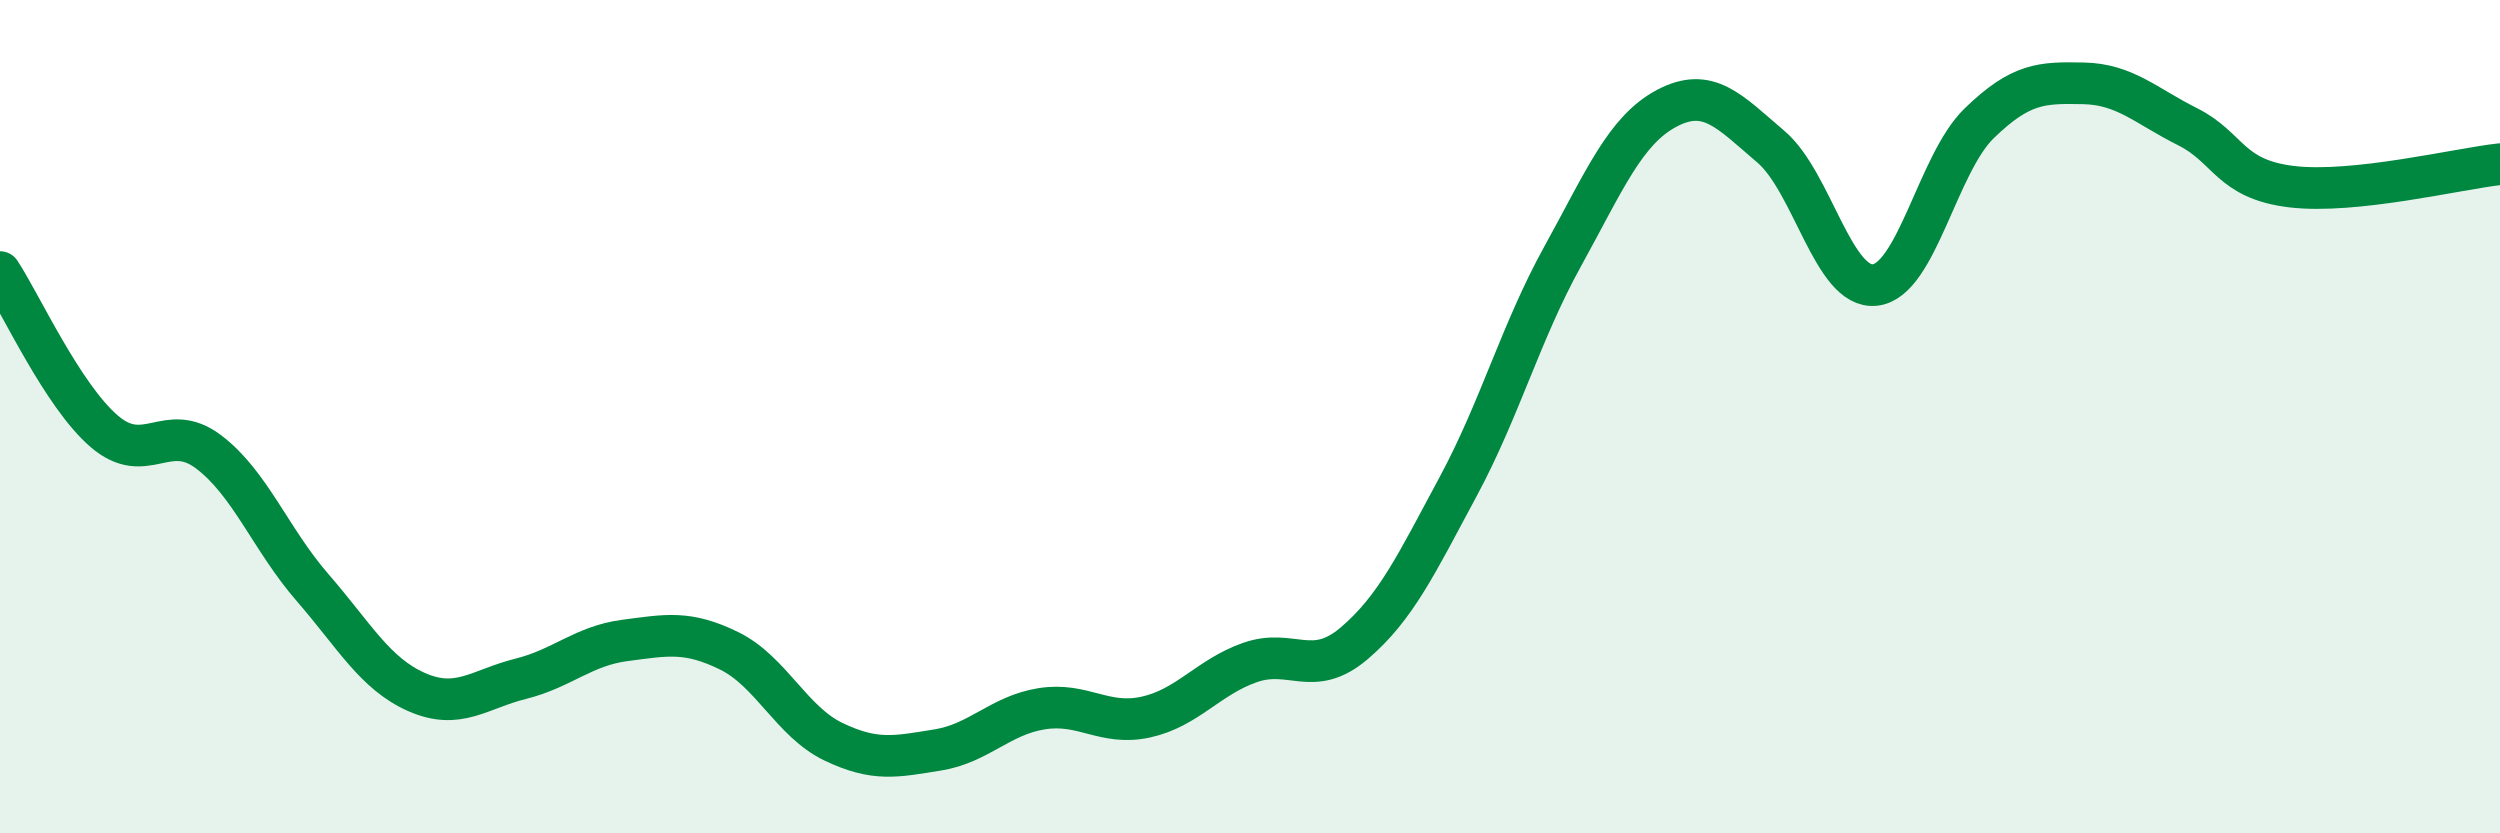 
    <svg width="60" height="20" viewBox="0 0 60 20" xmlns="http://www.w3.org/2000/svg">
      <path
        d="M 0,6.53 C 0.5,7.29 1.5,9.49 2.5,10.35 C 3.5,11.21 4,10.09 5,10.84 C 6,11.59 6.5,12.95 7.5,14.1 C 8.5,15.25 9,16.17 10,16.61 C 11,17.05 11.5,16.54 12.5,16.29 C 13.5,16.04 14,15.5 15,15.37 C 16,15.24 16.5,15.13 17.5,15.62 C 18.5,16.11 19,17.32 20,17.8 C 21,18.28 21.5,18.16 22.5,18 C 23.5,17.84 24,17.17 25,17.01 C 26,16.85 26.5,17.43 27.5,17.21 C 28.5,16.99 29,16.25 30,15.9 C 31,15.55 31.5,16.29 32.5,15.44 C 33.5,14.59 34,13.53 35,11.67 C 36,9.81 36.5,7.97 37.5,6.16 C 38.5,4.35 39,3.13 40,2.6 C 41,2.07 41.5,2.67 42.5,3.52 C 43.5,4.37 44,6.95 45,6.84 C 46,6.73 46.5,3.93 47.5,2.96 C 48.5,1.99 49,1.98 50,2 C 51,2.02 51.5,2.54 52.5,3.04 C 53.5,3.54 53.5,4.3 55,4.48 C 56.5,4.66 59,4.05 60,3.94L60 20L0 20Z"
        fill="#008740"
        opacity="0.1"
        stroke-linecap="round"
        stroke-linejoin="round"
      />
      <path
        d="M 0,6.53 C 0.5,7.29 1.5,9.49 2.5,10.35 C 3.5,11.21 4,10.09 5,10.84 C 6,11.59 6.5,12.95 7.5,14.1 C 8.5,15.25 9,16.17 10,16.61 C 11,17.05 11.5,16.54 12.5,16.29 C 13.5,16.04 14,15.5 15,15.37 C 16,15.24 16.5,15.13 17.5,15.62 C 18.5,16.11 19,17.32 20,17.8 C 21,18.28 21.5,18.16 22.5,18 C 23.5,17.84 24,17.17 25,17.01 C 26,16.85 26.5,17.43 27.5,17.21 C 28.5,16.99 29,16.25 30,15.9 C 31,15.55 31.5,16.29 32.5,15.44 C 33.5,14.59 34,13.53 35,11.67 C 36,9.81 36.5,7.97 37.5,6.16 C 38.5,4.35 39,3.13 40,2.6 C 41,2.07 41.5,2.67 42.5,3.52 C 43.5,4.37 44,6.95 45,6.84 C 46,6.73 46.5,3.93 47.5,2.96 C 48.5,1.99 49,1.98 50,2 C 51,2.02 51.5,2.54 52.5,3.04 C 53.5,3.54 53.5,4.3 55,4.48 C 56.5,4.66 59,4.05 60,3.94"
        stroke="#008740"
        stroke-width="1"
        fill="none"
        stroke-linecap="round"
        stroke-linejoin="round"
      />
    </svg>
  